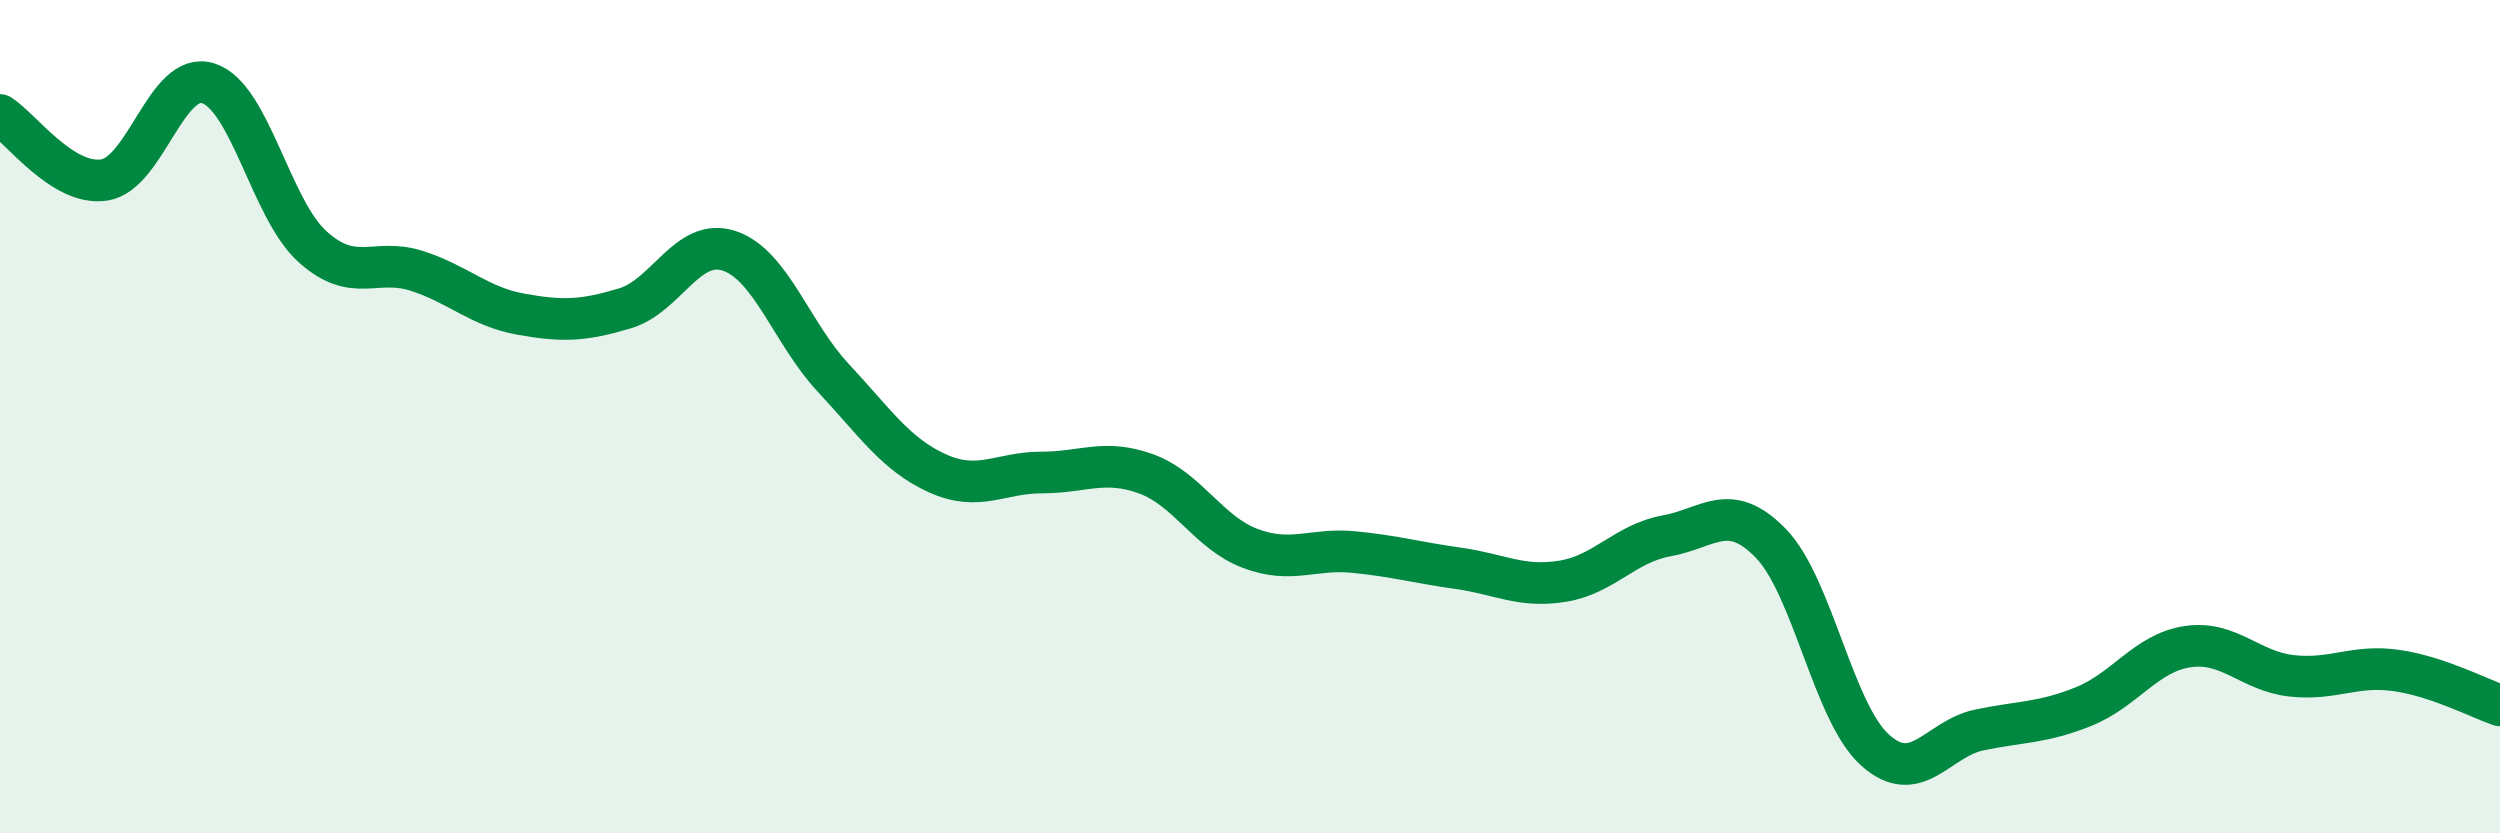 
    <svg width="60" height="20" viewBox="0 0 60 20" xmlns="http://www.w3.org/2000/svg">
      <path
        d="M 0,2.76 C 0.5,3.07 1.5,4.47 2.5,4.32 C 3.5,4.17 4,1.68 5,2 C 6,2.32 6.5,5.02 7.5,5.92 C 8.5,6.82 9,6.18 10,6.5 C 11,6.82 11.5,7.36 12.5,7.54 C 13.5,7.72 14,7.7 15,7.4 C 16,7.1 16.5,5.69 17.5,6.02 C 18.5,6.35 19,8 20,9.07 C 21,10.14 21.5,10.91 22.5,11.36 C 23.5,11.81 24,11.34 25,11.34 C 26,11.34 26.5,11.01 27.5,11.37 C 28.5,11.73 29,12.78 30,13.16 C 31,13.54 31.5,13.15 32.5,13.25 C 33.5,13.35 34,13.5 35,13.64 C 36,13.78 36.5,14.11 37.5,13.95 C 38.5,13.79 39,13.04 40,12.86 C 41,12.68 41.5,12.01 42.5,13.04 C 43.5,14.07 44,17.1 45,18 C 46,18.9 46.5,17.73 47.5,17.52 C 48.5,17.31 49,17.36 50,16.96 C 51,16.56 51.5,15.67 52.5,15.52 C 53.5,15.37 54,16.11 55,16.22 C 56,16.33 56.5,15.95 57.5,16.09 C 58.5,16.23 59.5,16.76 60,16.93L60 20L0 20Z"
        fill="#008740"
        opacity="0.1"
        stroke-linecap="round"
        stroke-linejoin="round"
      />
      <path
        d="M 0,2.76 C 0.5,3.07 1.5,4.47 2.5,4.32 C 3.5,4.17 4,1.68 5,2 C 6,2.32 6.5,5.02 7.5,5.92 C 8.5,6.82 9,6.18 10,6.5 C 11,6.82 11.5,7.36 12.5,7.54 C 13.5,7.72 14,7.7 15,7.4 C 16,7.1 16.5,5.69 17.5,6.02 C 18.5,6.35 19,8 20,9.07 C 21,10.14 21.5,10.91 22.5,11.36 C 23.5,11.81 24,11.34 25,11.34 C 26,11.34 26.5,11.01 27.5,11.37 C 28.5,11.73 29,12.78 30,13.16 C 31,13.54 31.5,13.15 32.5,13.25 C 33.5,13.35 34,13.5 35,13.64 C 36,13.78 36.5,14.11 37.5,13.95 C 38.5,13.79 39,13.04 40,12.86 C 41,12.68 41.5,12.01 42.5,13.04 C 43.5,14.07 44,17.1 45,18 C 46,18.9 46.5,17.73 47.5,17.52 C 48.5,17.31 49,17.36 50,16.96 C 51,16.56 51.5,15.67 52.5,15.52 C 53.5,15.37 54,16.11 55,16.22 C 56,16.33 56.5,15.95 57.5,16.09 C 58.5,16.23 59.5,16.76 60,16.93"
        stroke="#008740"
        stroke-width="1"
        fill="none"
        stroke-linecap="round"
        stroke-linejoin="round"
      />
    </svg>
  